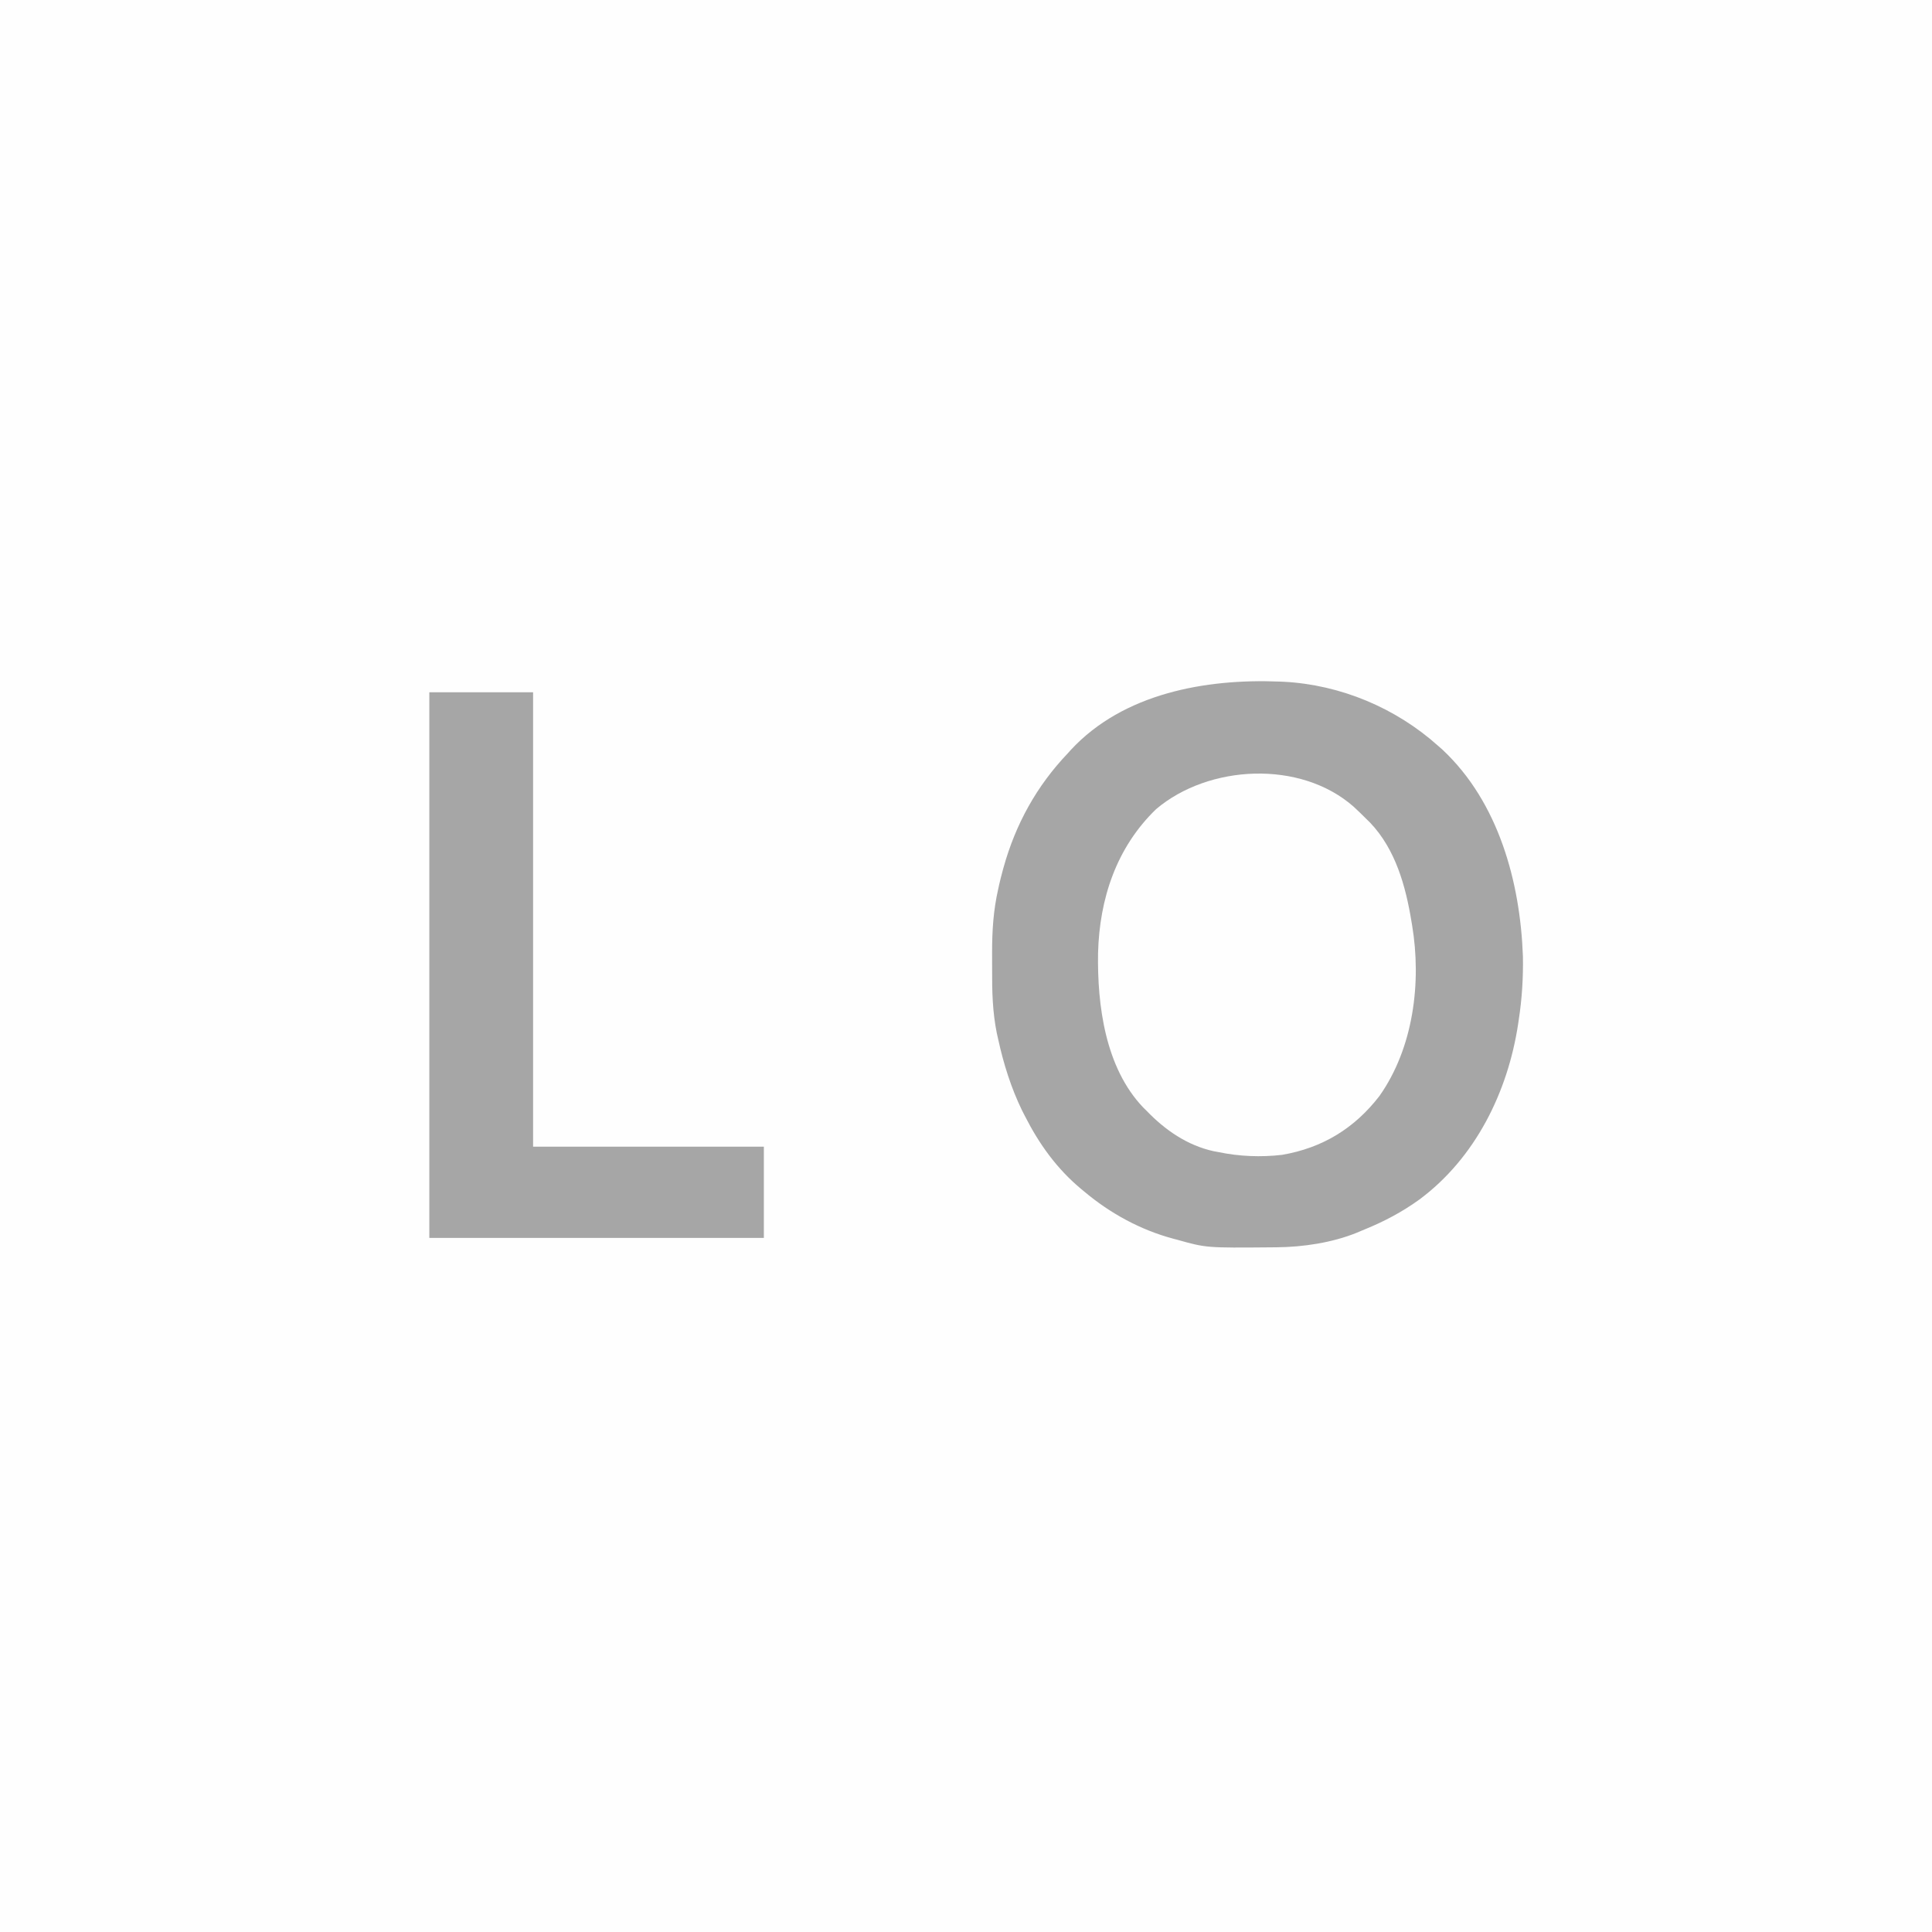 <svg height="1080" width="1080" xmlns="http://www.w3.org/2000/svg" version="1.1">
<rect width="100%" height="100%" fill="#333333" stroke="none"/>
<path transform="translate(0,0)" fill="#FEFEFE" d="M0 0 C356.4 0 712.8 0 1080 0 C1080 356.4 1080 712.8 1080 1080 C723.6 1080 367.2 1080 0 1080 C0 723.6 0 367.2 0 0 Z"></path>
<path transform="translate(715,381)" fill="#A6A6A6" d="M0 0 C0.801 0.032 1.601 0.064 2.426 0.097 C34.38 1.731 65.295 14.737 89 36 C89.803 36.709 90.606 37.418 91.434 38.148 C122.698 67.462 134.823 112.071 136.32 153.637 C136.53 165.52 135.811 177.258 134 189 C133.882 189.804 133.763 190.609 133.642 191.438 C127.881 229.432 109.764 266.261 78.496 289.504 C68.827 296.484 58.806 301.799 47.794 306.27 C46.269 306.89 44.755 307.534 43.242 308.184 C29.526 313.709 13.397 316.105 -1.316 316.238 C-2.202 316.248 -3.088 316.258 -4 316.268 C-40.662 316.589 -40.662 316.589 -57 312 C-57.656 311.829 -58.311 311.657 -58.987 311.481 C-77.466 306.557 -94.442 297.26 -109 285 C-109.544 284.55 -110.089 284.101 -110.65 283.638 C-124.186 272.356 -134.059 258.628 -142 243 C-142.553 241.922 -143.106 240.845 -143.676 239.734 C-149.773 227.194 -154.039 213.608 -157 200 C-157.255 198.872 -157.509 197.743 -157.771 196.58 C-160.157 184.795 -160.461 173.291 -160.391 161.289 C-160.375 158.005 -160.391 154.722 -160.41 151.438 C-160.423 139.292 -159.698 127.849 -157 116 C-156.796 115.067 -156.592 114.133 -156.382 113.171 C-155.862 110.911 -155.295 108.675 -154.688 106.438 C-154.475 105.651 -154.263 104.864 -154.044 104.053 C-147.277 79.672 -135.5 58.33 -118 40 C-117.475 39.412 -116.951 38.824 -116.41 38.219 C-87.082 6.577 -41.077 -1.645 0 0 Z"></path>
<path transform="translate(756.68,450.938)" fill="#FEFEFE" d="M0 0 C2.505 2.293 4.917 4.662 7.32 7.062 C8.325 8.05 8.325 8.05 9.351 9.058 C23.449 23.957 29.095 44.393 32.32 64.062 C32.438 64.754 32.557 65.446 32.679 66.159 C38.036 98.18 33.478 134.751 14.417 161.757 C0.461 179.831 -17.384 190.754 -39.961 194.624 C-51.805 196.018 -64.025 195.519 -75.68 193.062 C-76.552 192.902 -77.423 192.742 -78.321 192.577 C-93.028 189.319 -105.408 180.75 -115.68 170.062 C-116.343 169.407 -117.005 168.752 -117.688 168.077 C-138.847 145.875 -143.325 111.045 -142.864 81.863 C-142.067 51.484 -132.65 22.859 -110.411 1.378 C-81.073 -23.51 -29.746 -26.218 0 0 Z"></path>
<path transform="translate(240,387)" fill="#A6A6A6" d="M0 0 C19.14 0 38.28 0 58 0 C58 83.82 58 167.64 58 254 C100.57 254 143.14 254 187 254 C187 270.83 187 287.66 187 305 C125.29 305 63.58 305 0 305 C0 204.35 0 103.7 0 0 Z"></path>
</svg>
